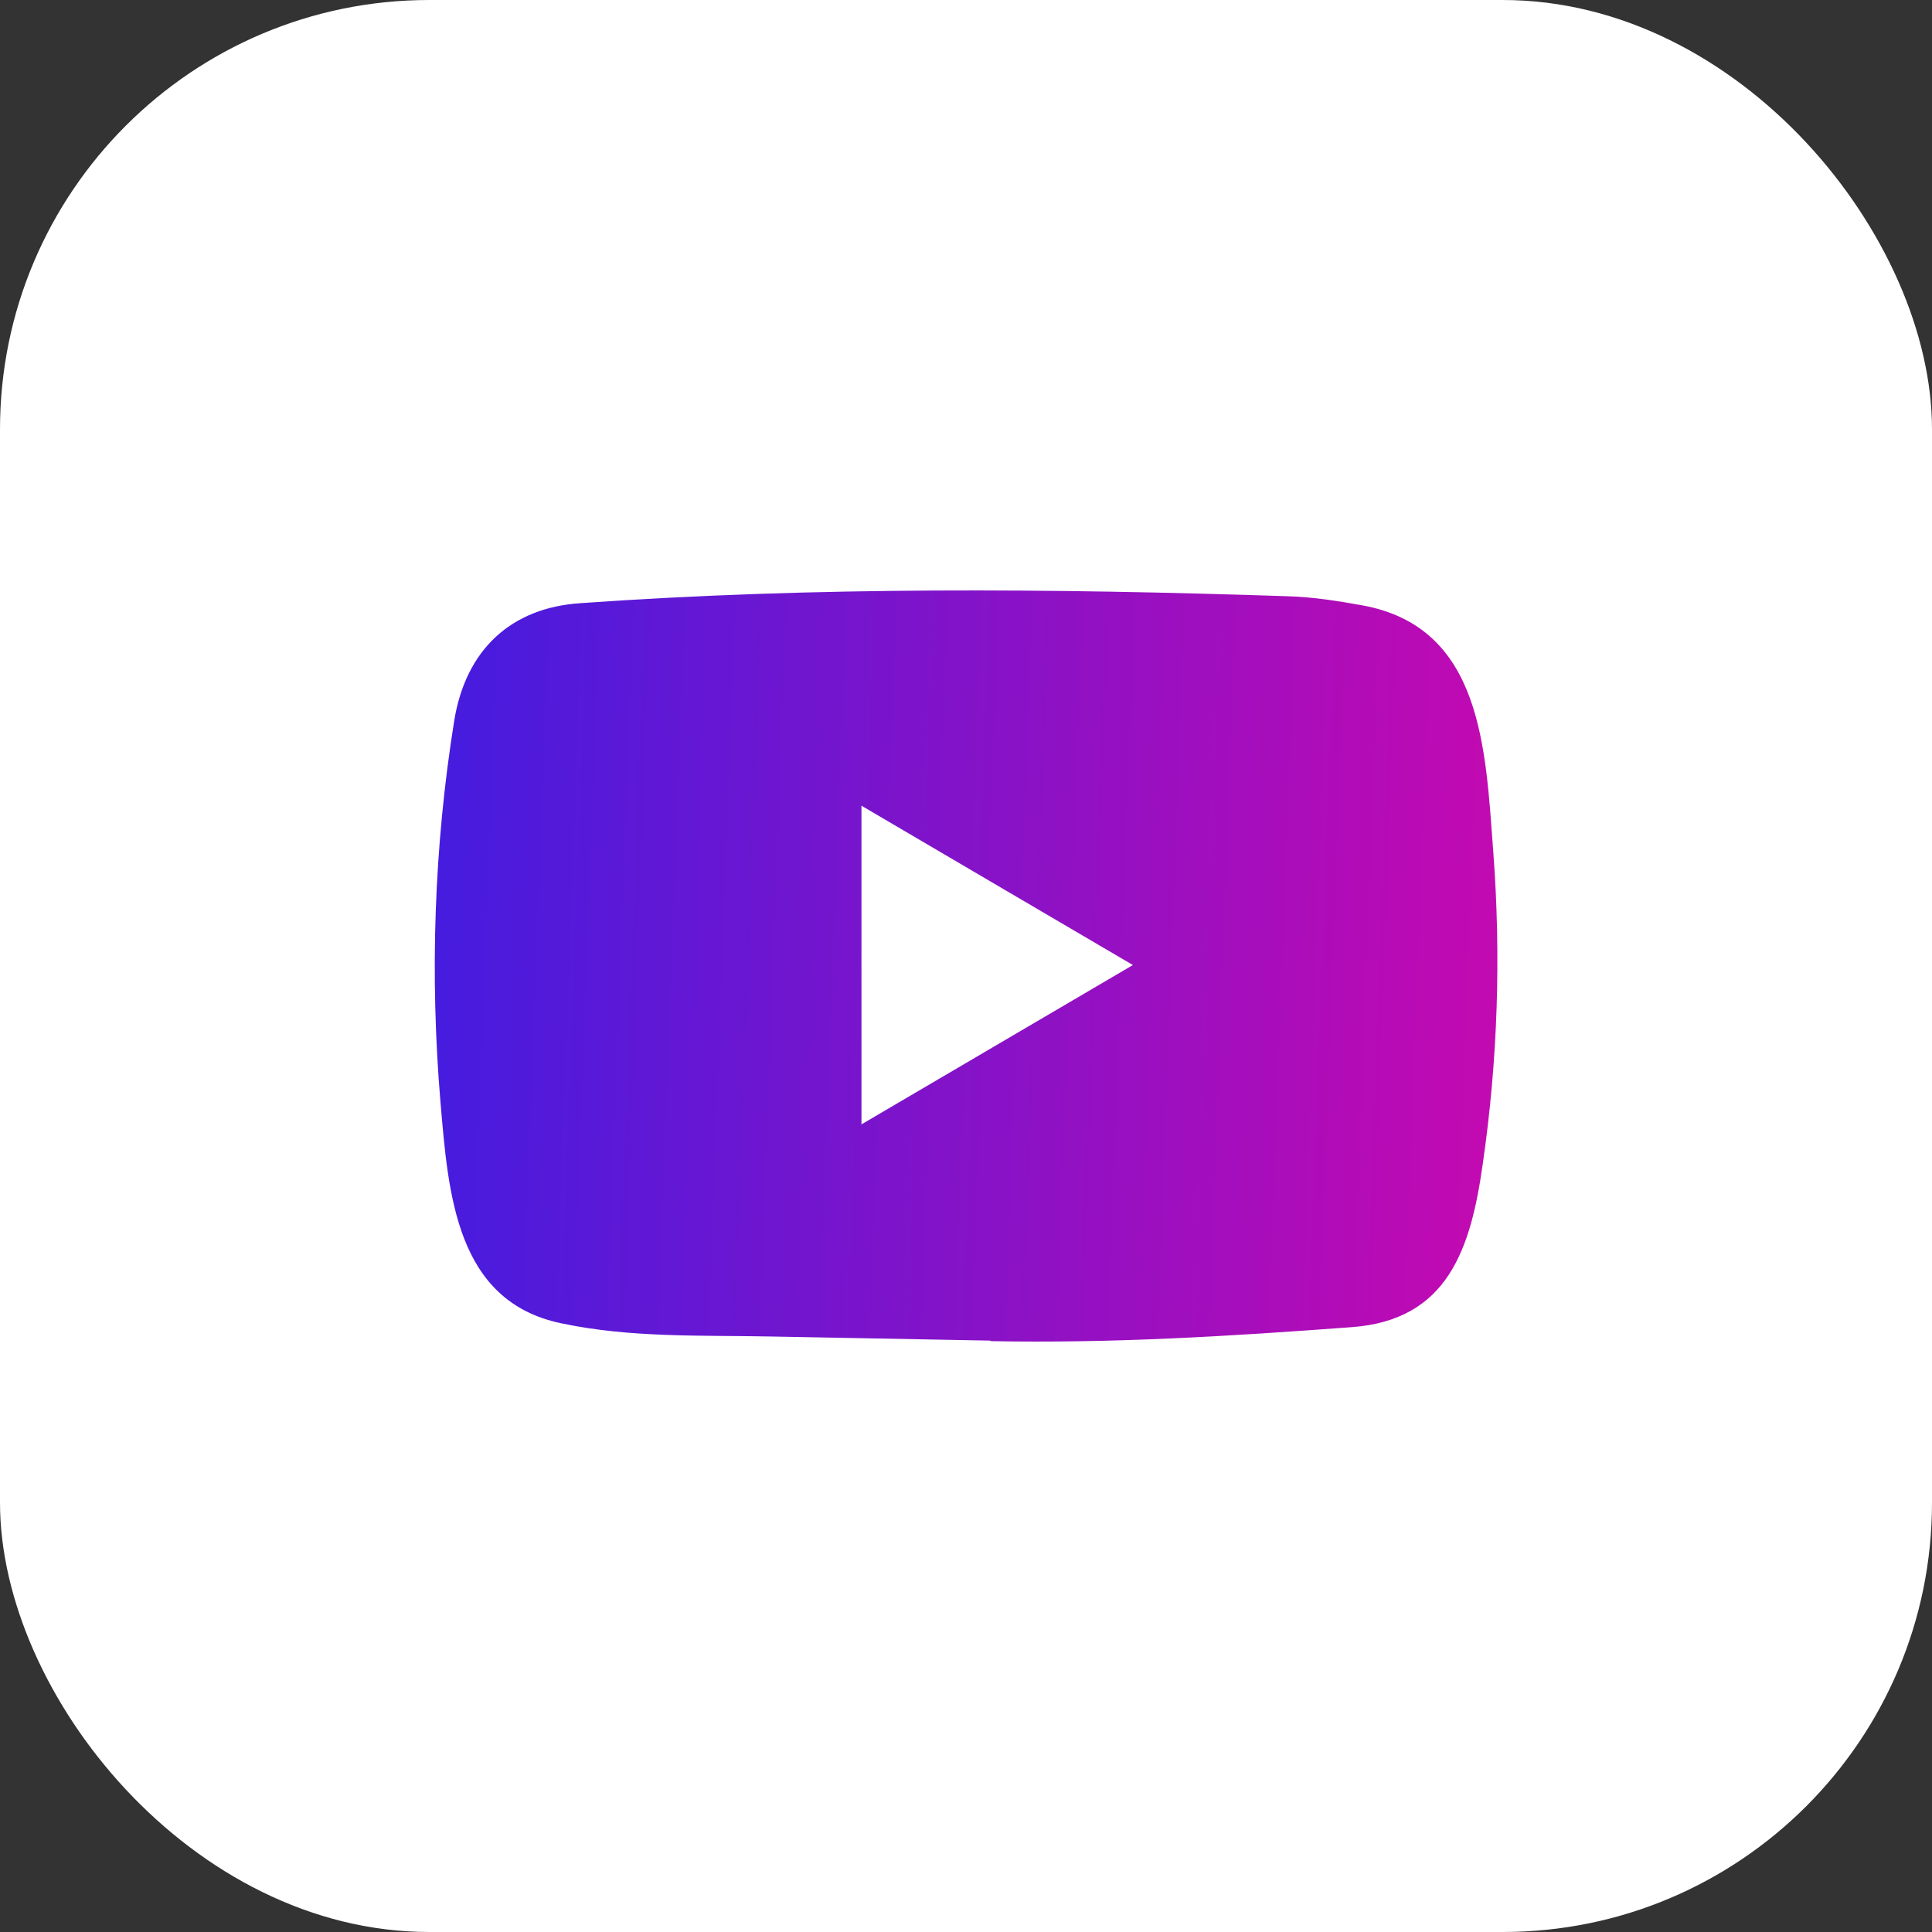 <svg width="36" height="36" viewBox="0 0 36 36" fill="none" xmlns="http://www.w3.org/2000/svg">
<rect x="0" y="0" width="36" height="36" fill="#333333" stroke="none"/>
<rect width="36" height="36" rx="8" fill="white"/>
<path d="M18.44 24.98L14.378 24.904C13.063 24.878 11.744 24.931 10.455 24.657C8.493 24.247 8.354 22.239 8.209 20.555C8.008 18.187 8.086 15.776 8.464 13.428C8.678 12.111 9.518 11.324 10.817 11.239C15.202 10.928 19.617 10.965 23.992 11.11C24.454 11.123 24.92 11.196 25.375 11.278C27.625 11.681 27.68 13.957 27.825 15.872C27.971 17.808 27.909 19.753 27.631 21.675C27.408 23.266 26.982 24.601 25.181 24.73C22.926 24.898 20.722 25.034 18.46 24.99C18.46 24.98 18.447 24.98 18.44 24.98ZM16.052 20.951C17.752 19.954 19.419 18.973 21.11 17.982C19.407 16.985 17.742 16.004 16.052 15.013V20.951Z" fill="url(#paint0_linear_601_11409)"/>
<defs>
<linearGradient id="paint0_linear_601_11409" x1="8.102" y1="15.248" x2="28.462" y2="15.992" gradientUnits="userSpaceOnUse">
<stop stop-color="#451CDF"/>
<stop offset="1" stop-color="#C609B0"/>
</linearGradient>
</defs>
</svg>

